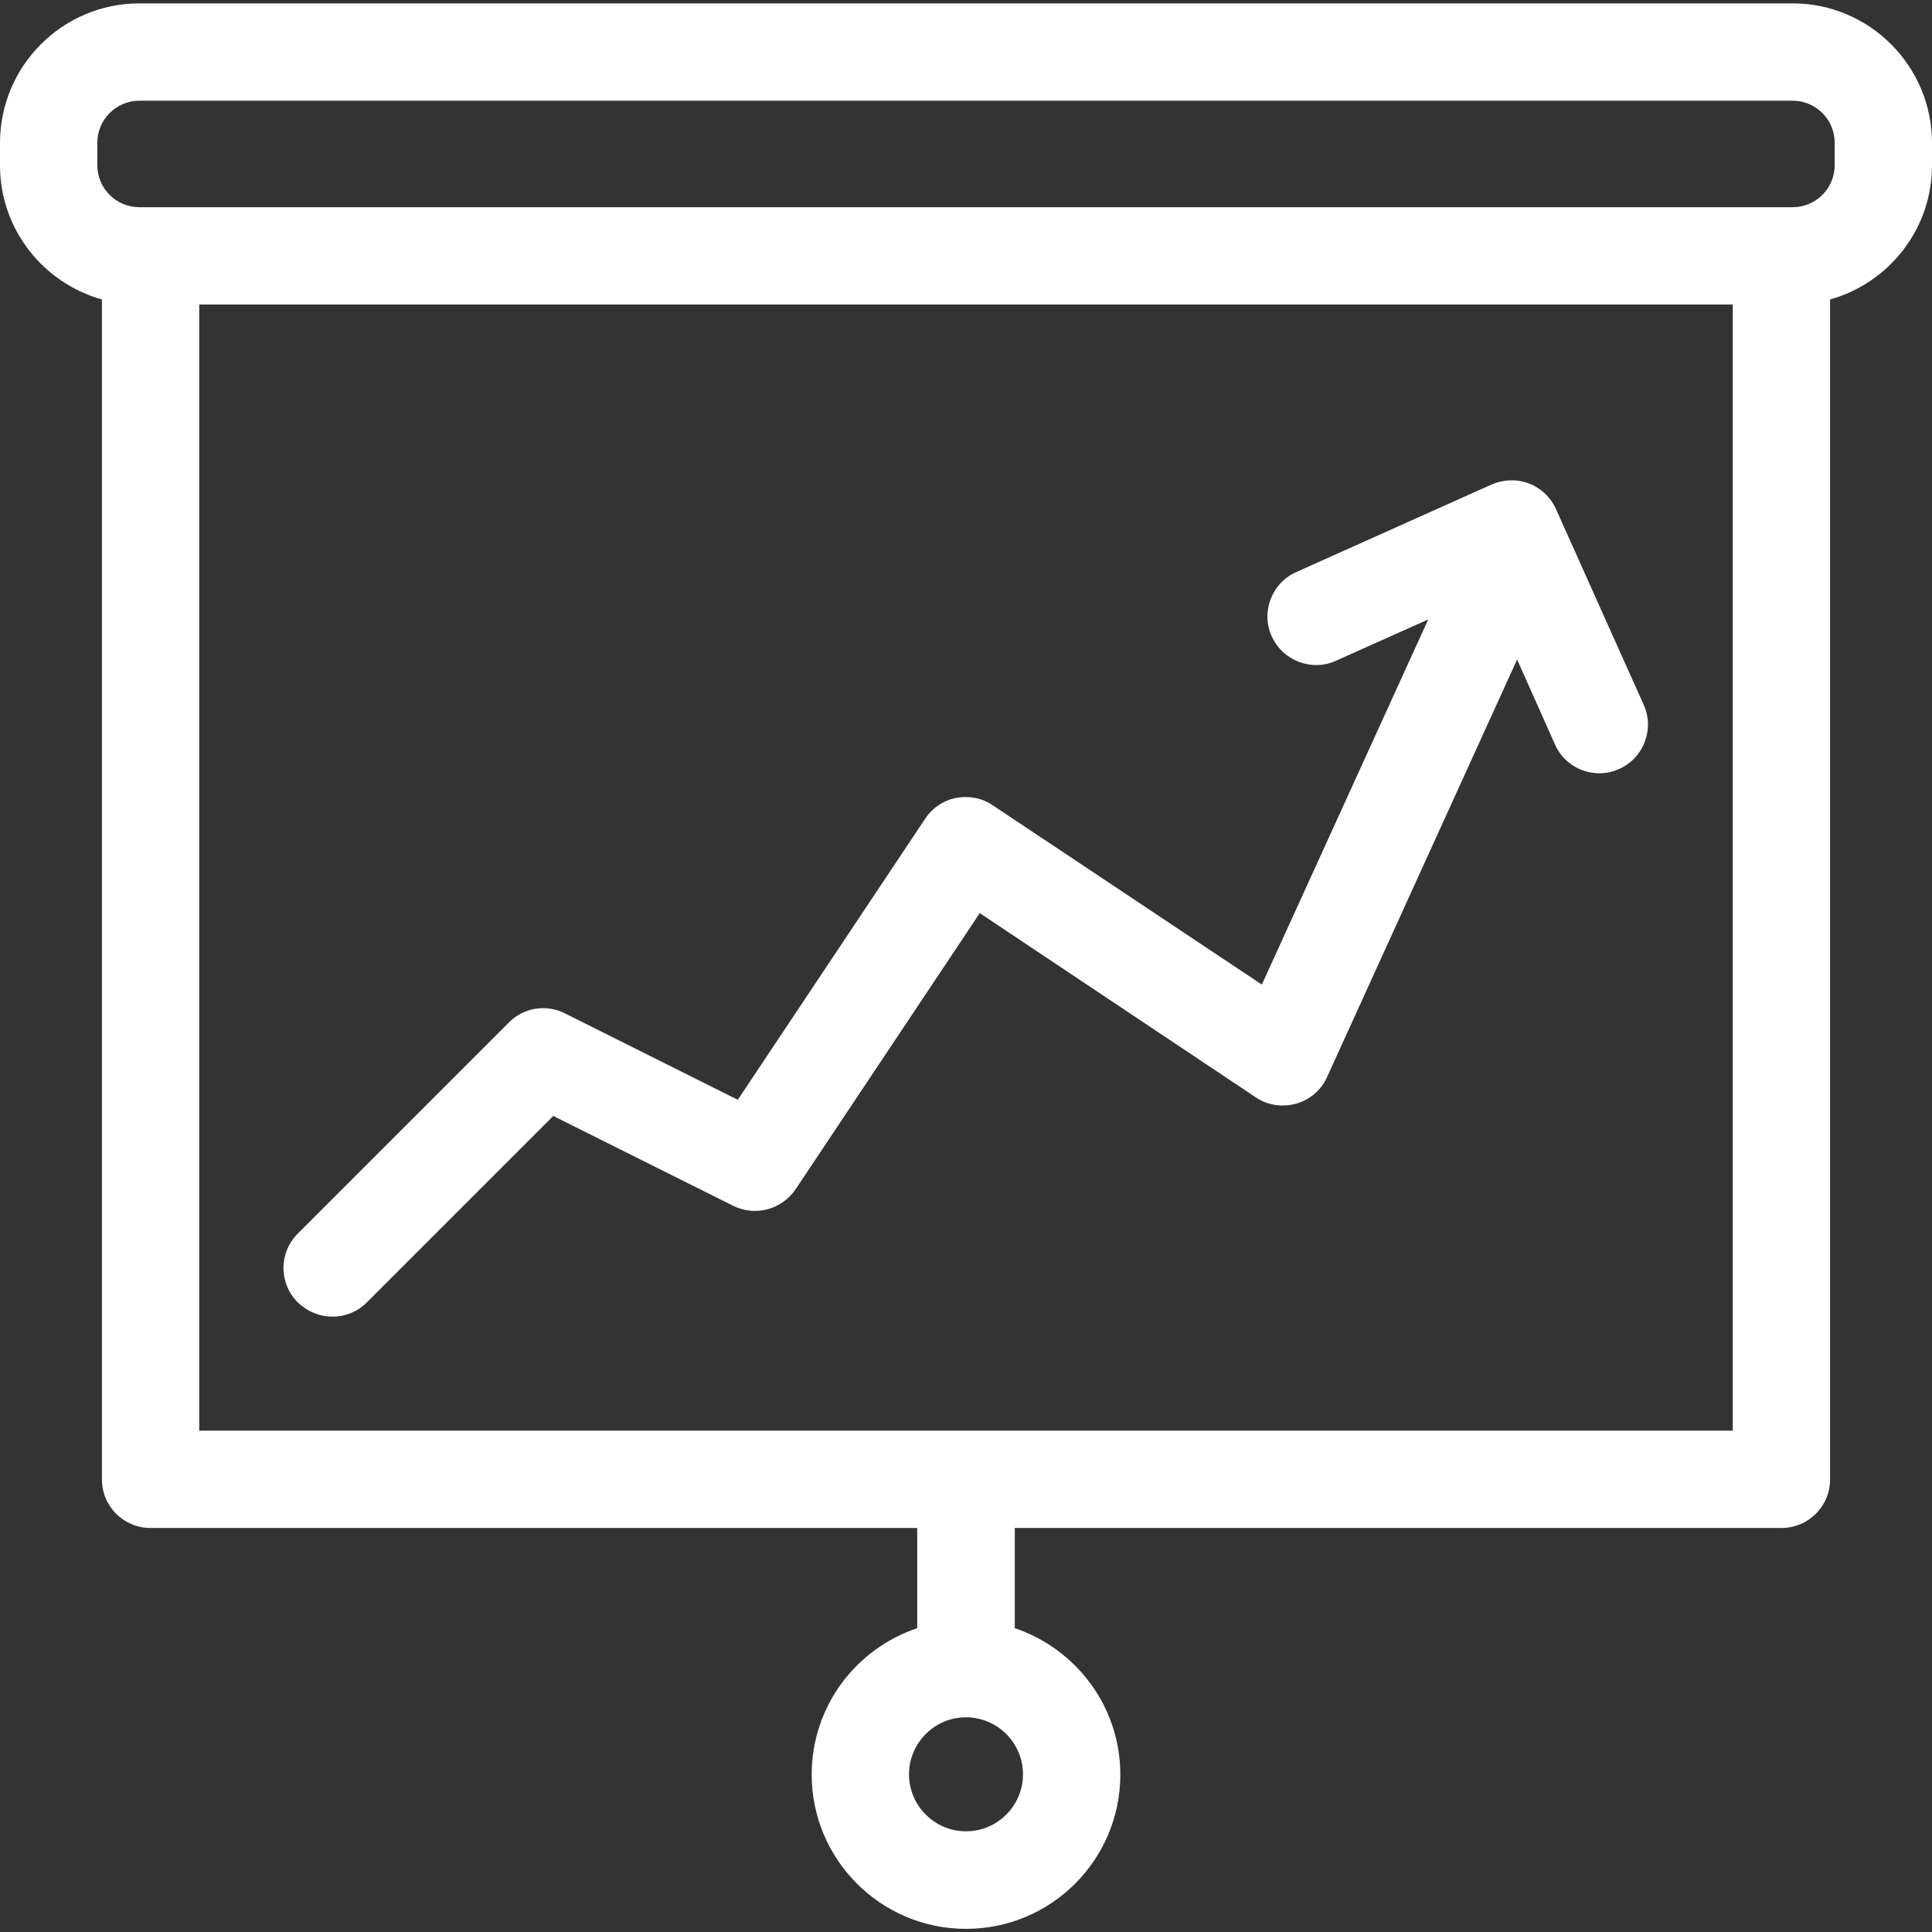 <?xml version="1.0" encoding="utf-8"?>
<!-- Generator: Adobe Illustrator 25.4.1, SVG Export Plug-In . SVG Version: 6.00 Build 0)  -->
<svg version="1.1" id="Capa_1" xmlns="http://www.w3.org/2000/svg" xmlns:xlink="http://www.w3.org/1999/xlink" x="0px" y="0px"
	 viewBox="0 0 800 800" style="enable-background:new 0 0 800 800;" xml:space="preserve">
<rect x="0" y="0" width="800" height="800" fill="#333333" stroke="none"/>
<style type="text/css">
	.st0{fill:#FFFFFF;}
</style>
<g>
	<path class="st0" d="M742.3,1.4H57.7C25.9,1.4,0,27.3,0,59.2v9.3c0,26.4,17.9,48.7,42.2,55.5v488.6c0,11.1,9,20.1,20.1,20.1h317.5
		v41.5c-25.4,8.5-43.7,32.4-43.7,60.6c0,35.2,28.6,63.9,63.9,63.9s63.9-28.6,63.9-63.9c0-28.2-18.4-52.1-43.7-60.6v-41.5h317.5
		c11.1,0,20.1-9,20.1-20.1V124c24.3-6.8,42.2-29.1,42.2-55.5v-9.3C800,27.3,774.1,1.4,742.3,1.4z M400,758.3
		c-13,0-23.6-10.6-23.6-23.6c0-13,10.6-23.6,23.6-23.6s23.6,10.6,23.6,23.6C423.6,747.7,413,758.3,400,758.3z M717.5,592.4h-635
		V126.1h635V592.4z M759.7,68.4c0,9.6-7.8,17.4-17.4,17.4H57.7c-9.6,0-17.4-7.8-17.4-17.4v-9.3c0-9.6,7.8-17.4,17.4-17.4h684.6
		c9.6,0,17.4,7.8,17.4,17.4V68.4z"/>
	<path class="st0" d="M137.7,545.2c5.2,0,10.3-2,14.2-5.9l77.2-77.2l74.5,37.2c9.1,4.5,20.1,1.6,25.8-6.8l76.3-114.4L520,454.4
		c4.9,3.3,11,4.2,16.7,2.6c5.7-1.6,10.4-5.6,12.8-11l78.7-172.9l15.7,35.2c3.3,7.5,10.7,11.9,18.4,11.9c2.8,0,5.5-0.6,8.2-1.8
		c10.1-4.5,14.7-16.5,10.1-26.6l-36.3-81c-2.2-4.9-6.2-8.7-11.2-10.6c-5-1.9-10.5-1.7-15.4,0.4l-81,36.3
		c-10.1,4.5-14.7,16.5-10.1,26.6c4.6,10.1,16.5,14.7,26.6,10.1l38.2-17.1l-68.9,151.2l-111.5-74.3c-4.4-3-9.9-4-15.1-3
		c-5.2,1-9.8,4.1-12.8,8.6l-77.6,116.4l-71.6-35.8c-7.7-3.9-17.1-2.4-23.2,3.8l-87.4,87.4c-7.9,7.9-7.9,20.6,0,28.5
		C127.4,543.2,132.5,545.2,137.7,545.2z"/>
</g>
</svg>
